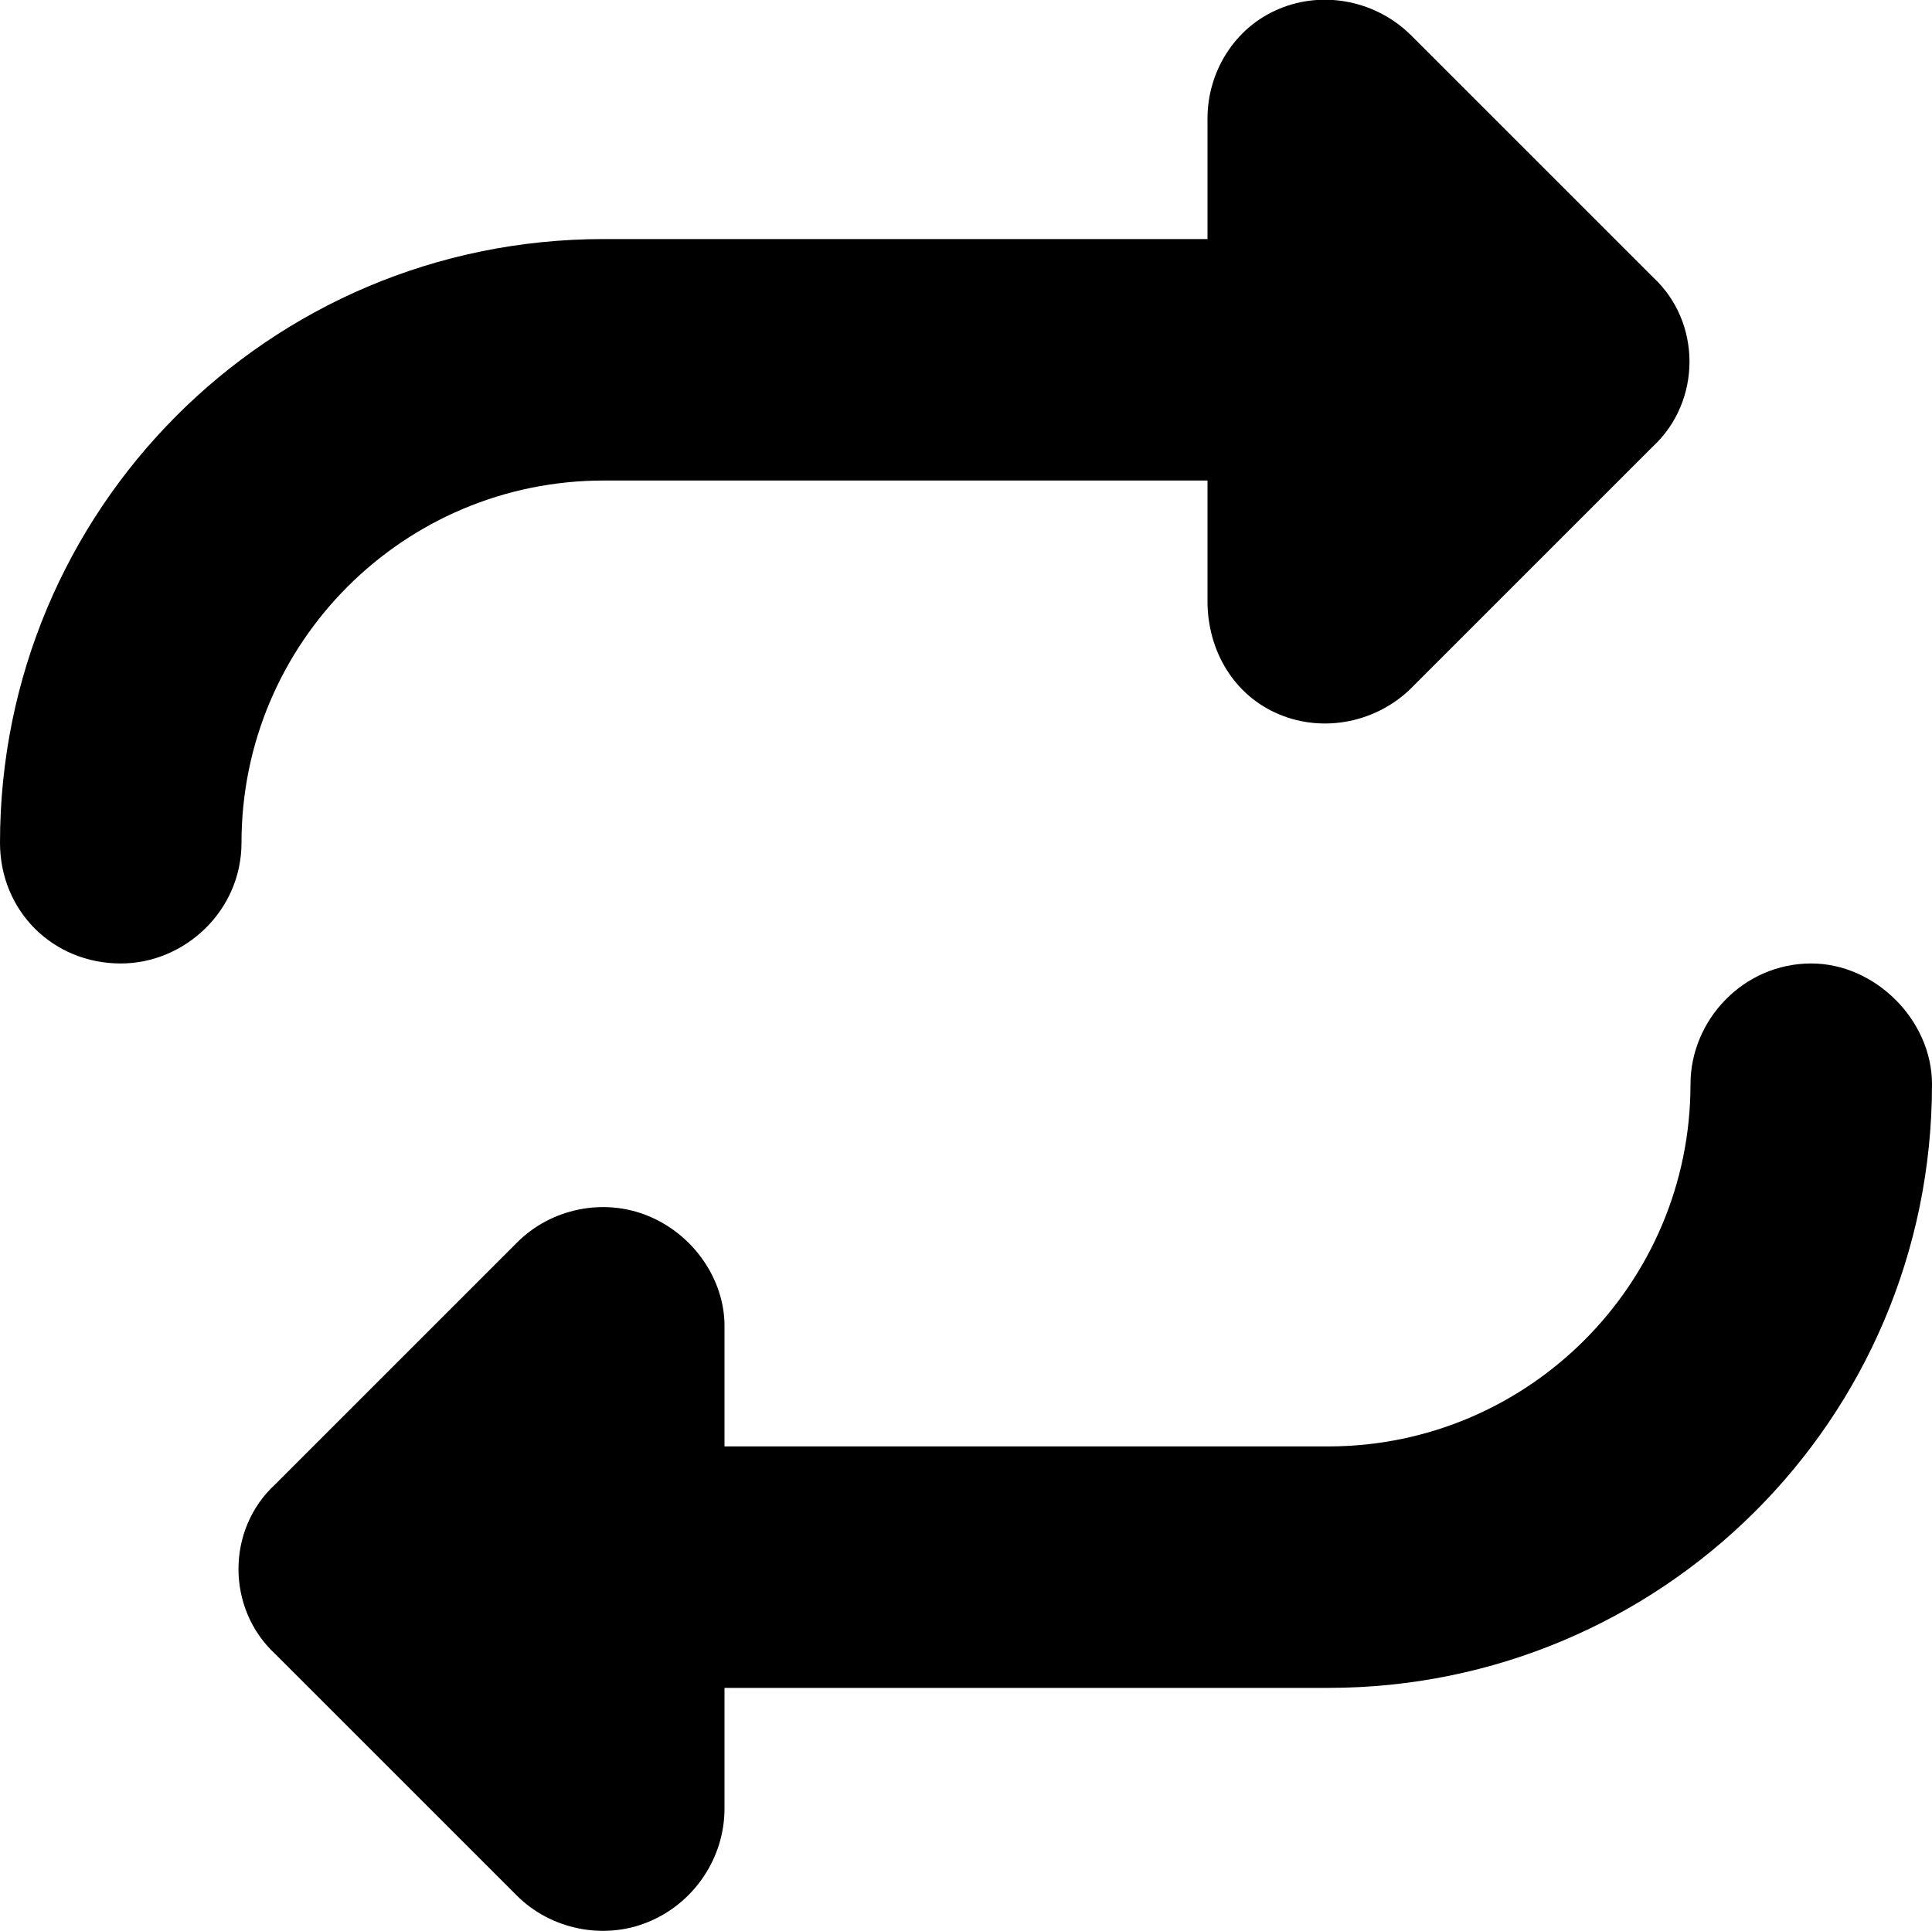<svg width="48" height="47.983" viewBox="0 0 48 47.983" fill="none" xmlns="http://www.w3.org/2000/svg" xmlns:xlink="http://www.w3.org/1999/xlink">
	<desc>
			Created with Pixso.
	</desc>
	<defs/>
	<path id="" d="M3 23.94C1.31 23.94 0 22.63 0 20.94C0 12.69 6.65 5.94 15 5.94L30 5.94L30 2.94C30 1.81 30.65 0.69 31.78 0.22C32.9 -0.25 34.21 0.03 35.06 0.88L41.06 6.88C42.28 8 42.28 9.97 41.06 11.1L35.06 17.1C34.21 17.94 32.9 18.22 31.78 17.75C30.65 17.28 30 16.16 30 14.94L30 11.94L15 11.94C10.03 11.94 6 15.97 6 20.94C6 22.63 4.59 23.94 3 23.94ZM45 23.94C46.59 23.94 48 25.35 48 26.94C48 35.28 41.25 41.94 33 41.94L18 41.94L18 44.94C18 46.16 17.25 47.28 16.12 47.75C15 48.22 13.68 47.94 12.84 47.1L6.84 41.1C5.62 39.97 5.62 38 6.84 36.88L12.84 30.88C13.68 30.03 15 29.75 16.12 30.22C17.25 30.69 18 31.81 18 32.94L18 35.94L33 35.94C37.96 35.94 42 31.91 42 26.94C42 25.35 43.31 23.94 45 23.94Z" fill="#000000" fill-opacity="1" fill-rule="evenodd"/>
</svg>
